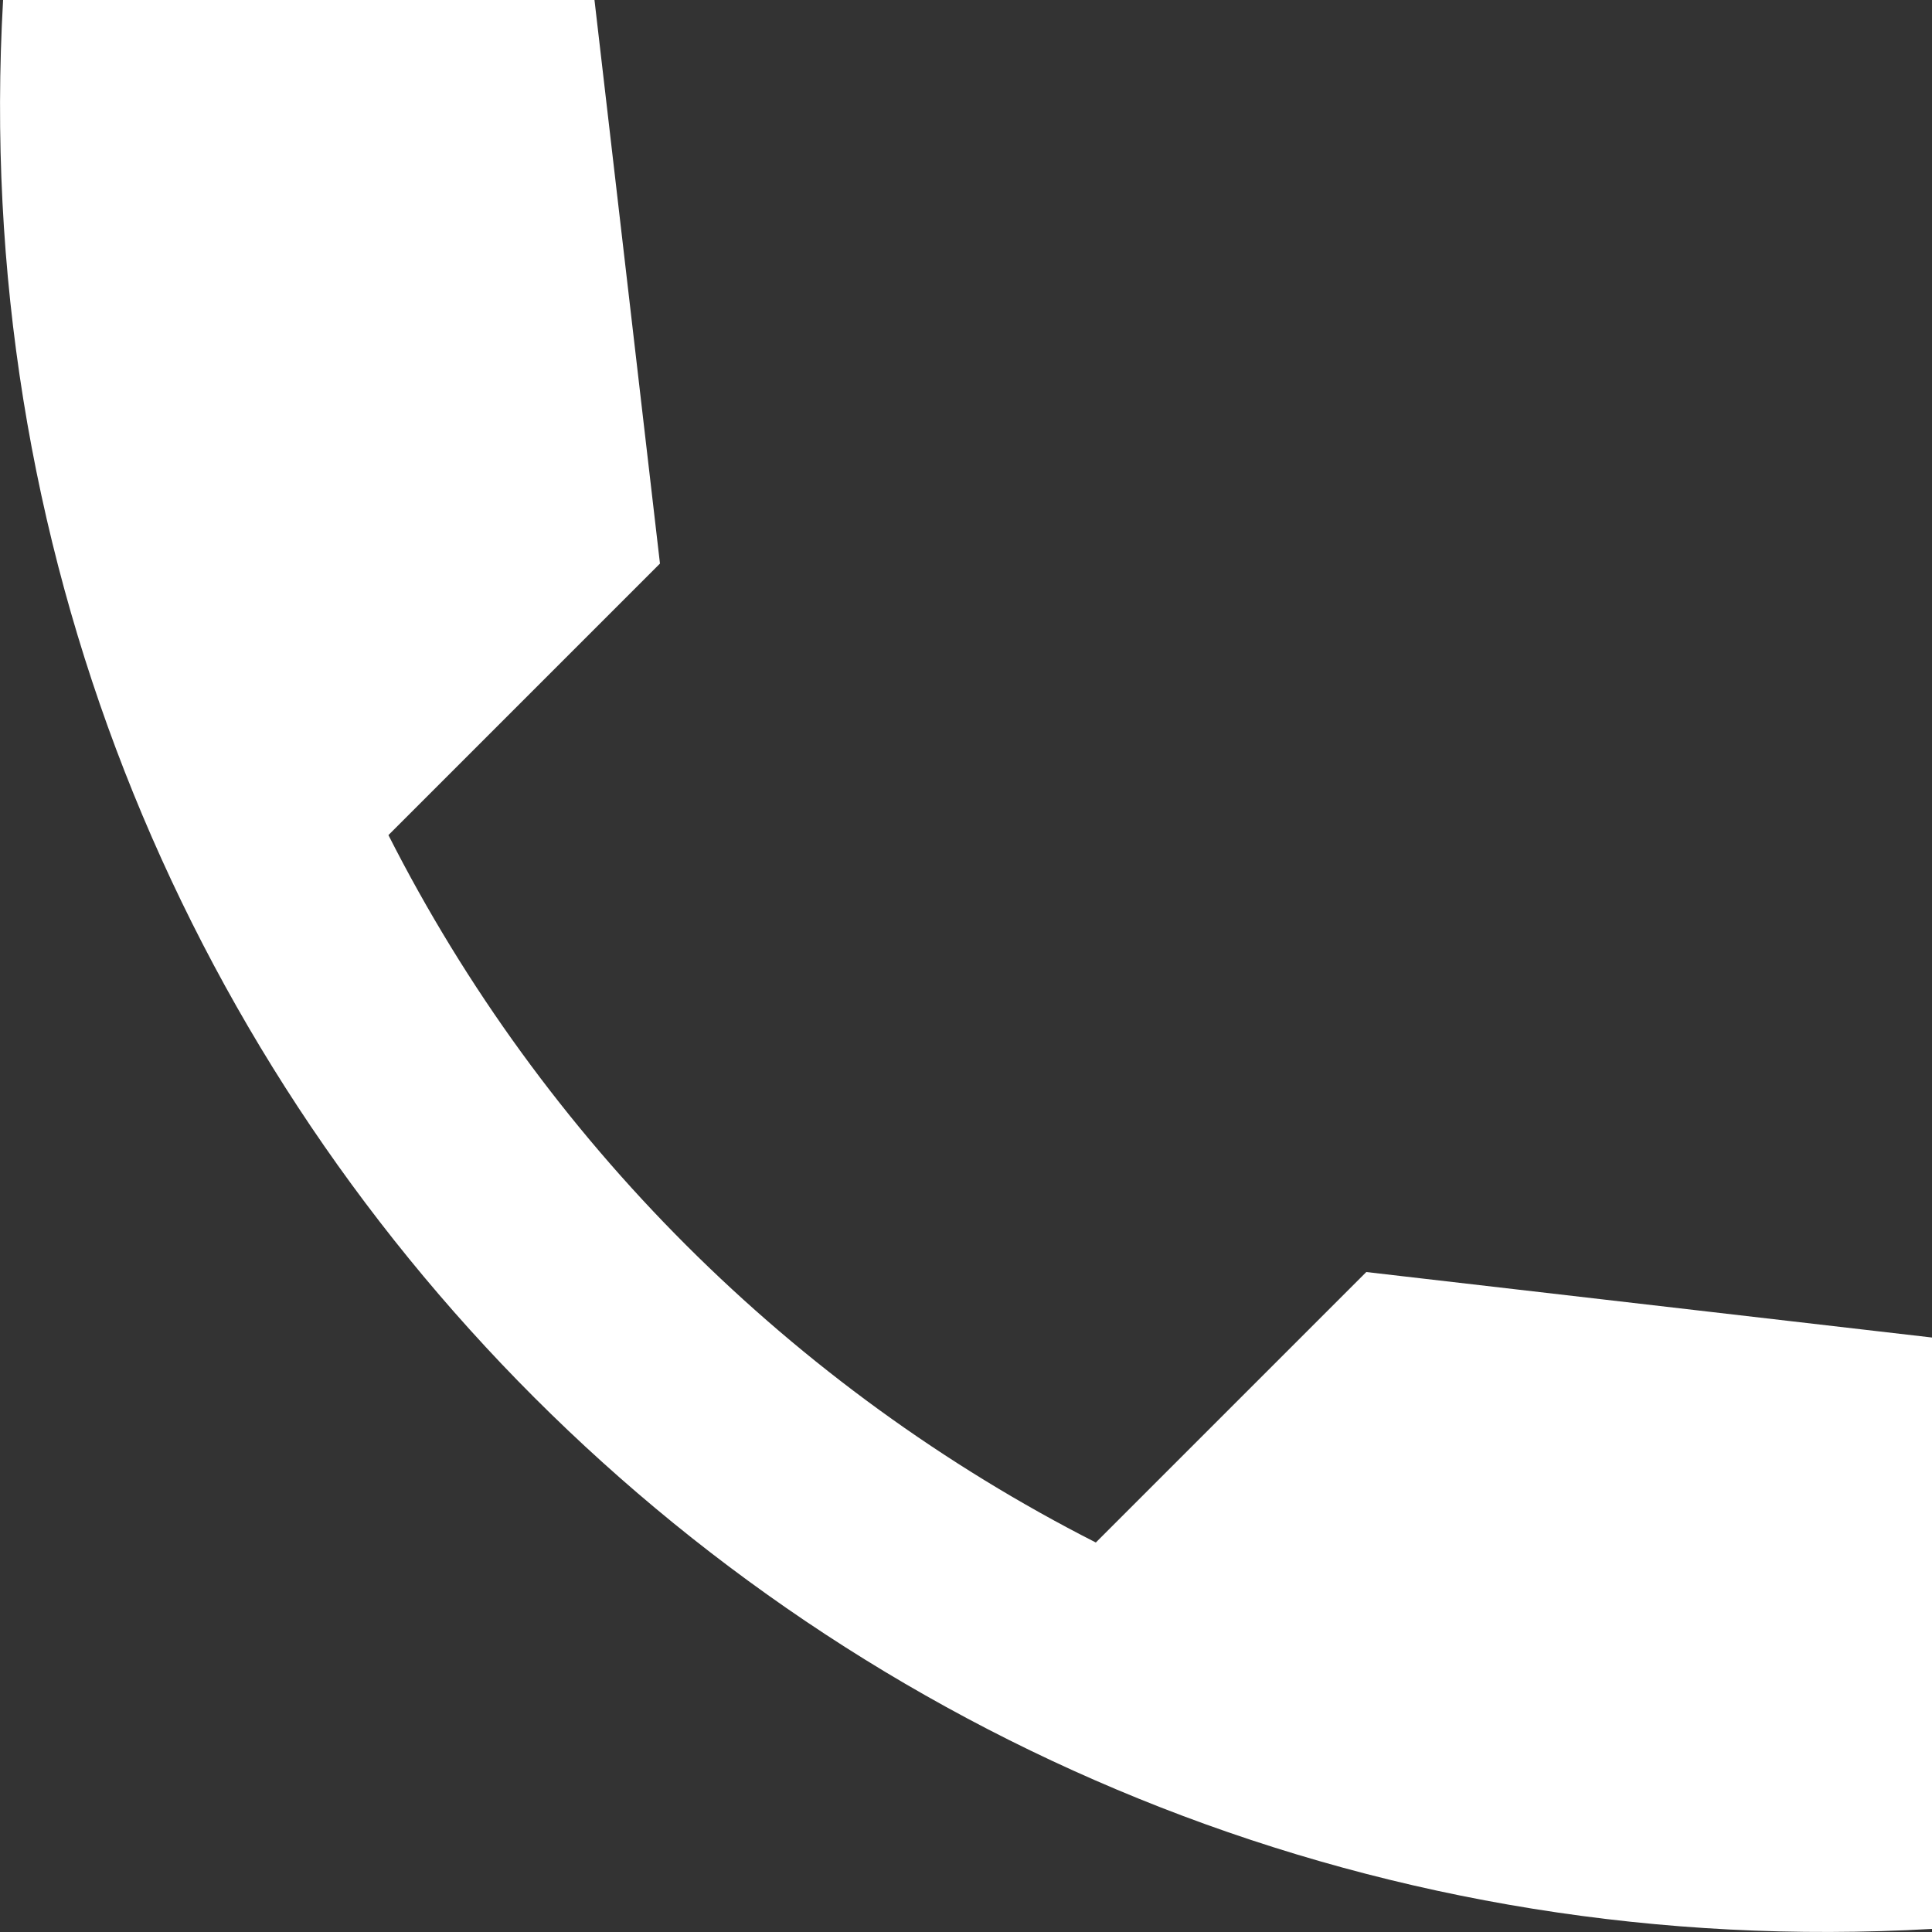 <svg width="20" height="20" viewBox="0 0 20 20" fill="none" xmlns="http://www.w3.org/2000/svg">
<rect x="0" y="0" width="20" height="20" fill="#333333" stroke="none"/>
<path d="M20 13.846L14.144 13.168L11.344 15.968C8.199 14.368 5.621 11.801 4.021 8.645L6.832 5.834L6.154 0H0.032C-0.613 11.312 8.688 20.613 20 19.968V13.846Z" fill="white"/>
</svg>
